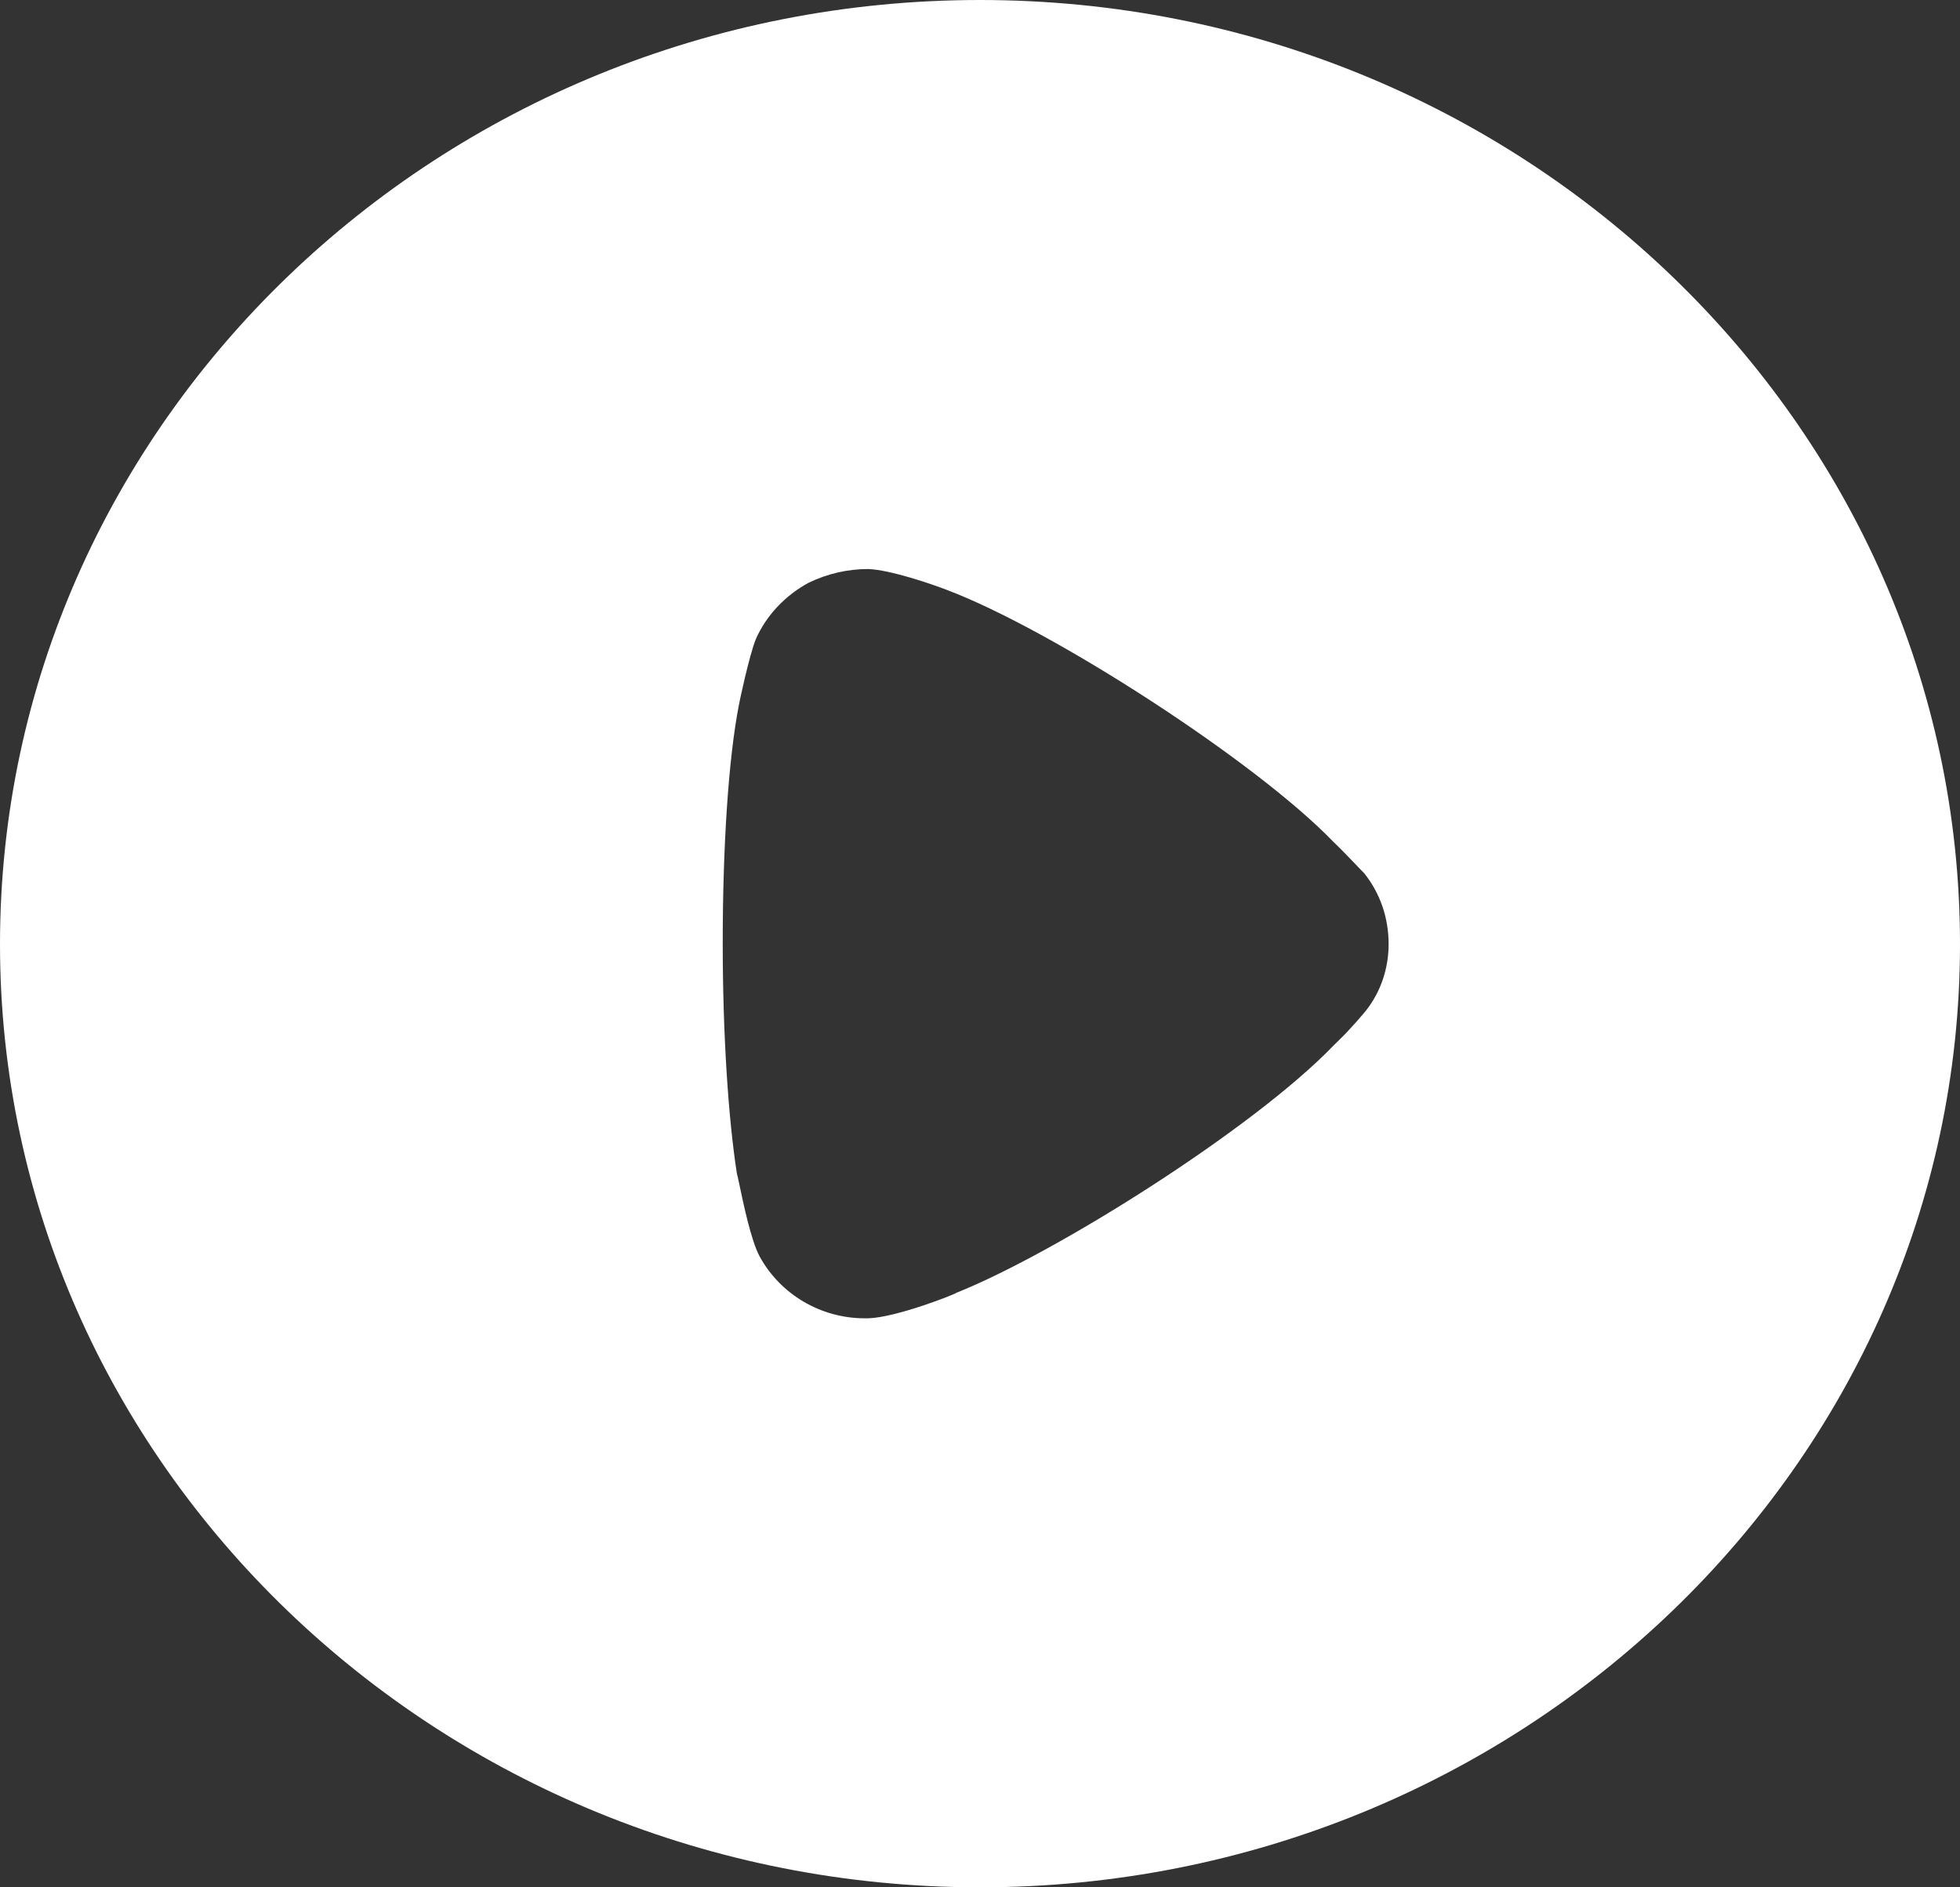 <?xml version="1.0" encoding="UTF-8"?> <svg xmlns="http://www.w3.org/2000/svg" width="27" height="26" viewBox="0 0 27 26" fill="none"><rect x="0" y="0" width="27" height="26" fill="#333333" stroke="none"/><path fill-rule="evenodd" clip-rule="evenodd" d="M0 13.008C0 5.832 6.059 0 13.5 0C20.941 0 27 5.832 27 13.008C27 20.168 20.941 26 13.5 26C6.059 26 0 20.168 0 13.008ZM18.452 14.323C18.595 14.185 18.777 13.972 18.817 13.922C19.025 13.659 19.129 13.332 19.129 13.008C19.129 12.643 19.012 12.304 18.791 12.028C18.772 12.011 18.737 11.973 18.691 11.925C18.604 11.834 18.479 11.703 18.36 11.589C17.292 10.485 14.503 8.679 13.044 8.127C12.822 8.041 12.262 7.851 11.962 7.839C11.676 7.839 11.402 7.902 11.141 8.027C10.816 8.203 10.555 8.479 10.412 8.805C10.32 9.03 10.177 9.708 10.177 9.72C10.034 10.46 9.956 11.664 9.956 12.994C9.956 14.262 10.034 15.414 10.151 16.167C10.154 16.17 10.165 16.224 10.183 16.307C10.236 16.562 10.346 17.091 10.464 17.308C10.751 17.835 11.311 18.161 11.91 18.161H11.962C12.353 18.149 13.174 17.823 13.174 17.81C14.556 17.258 17.279 15.54 18.374 14.399L18.452 14.323Z" fill="white"></path></svg> 